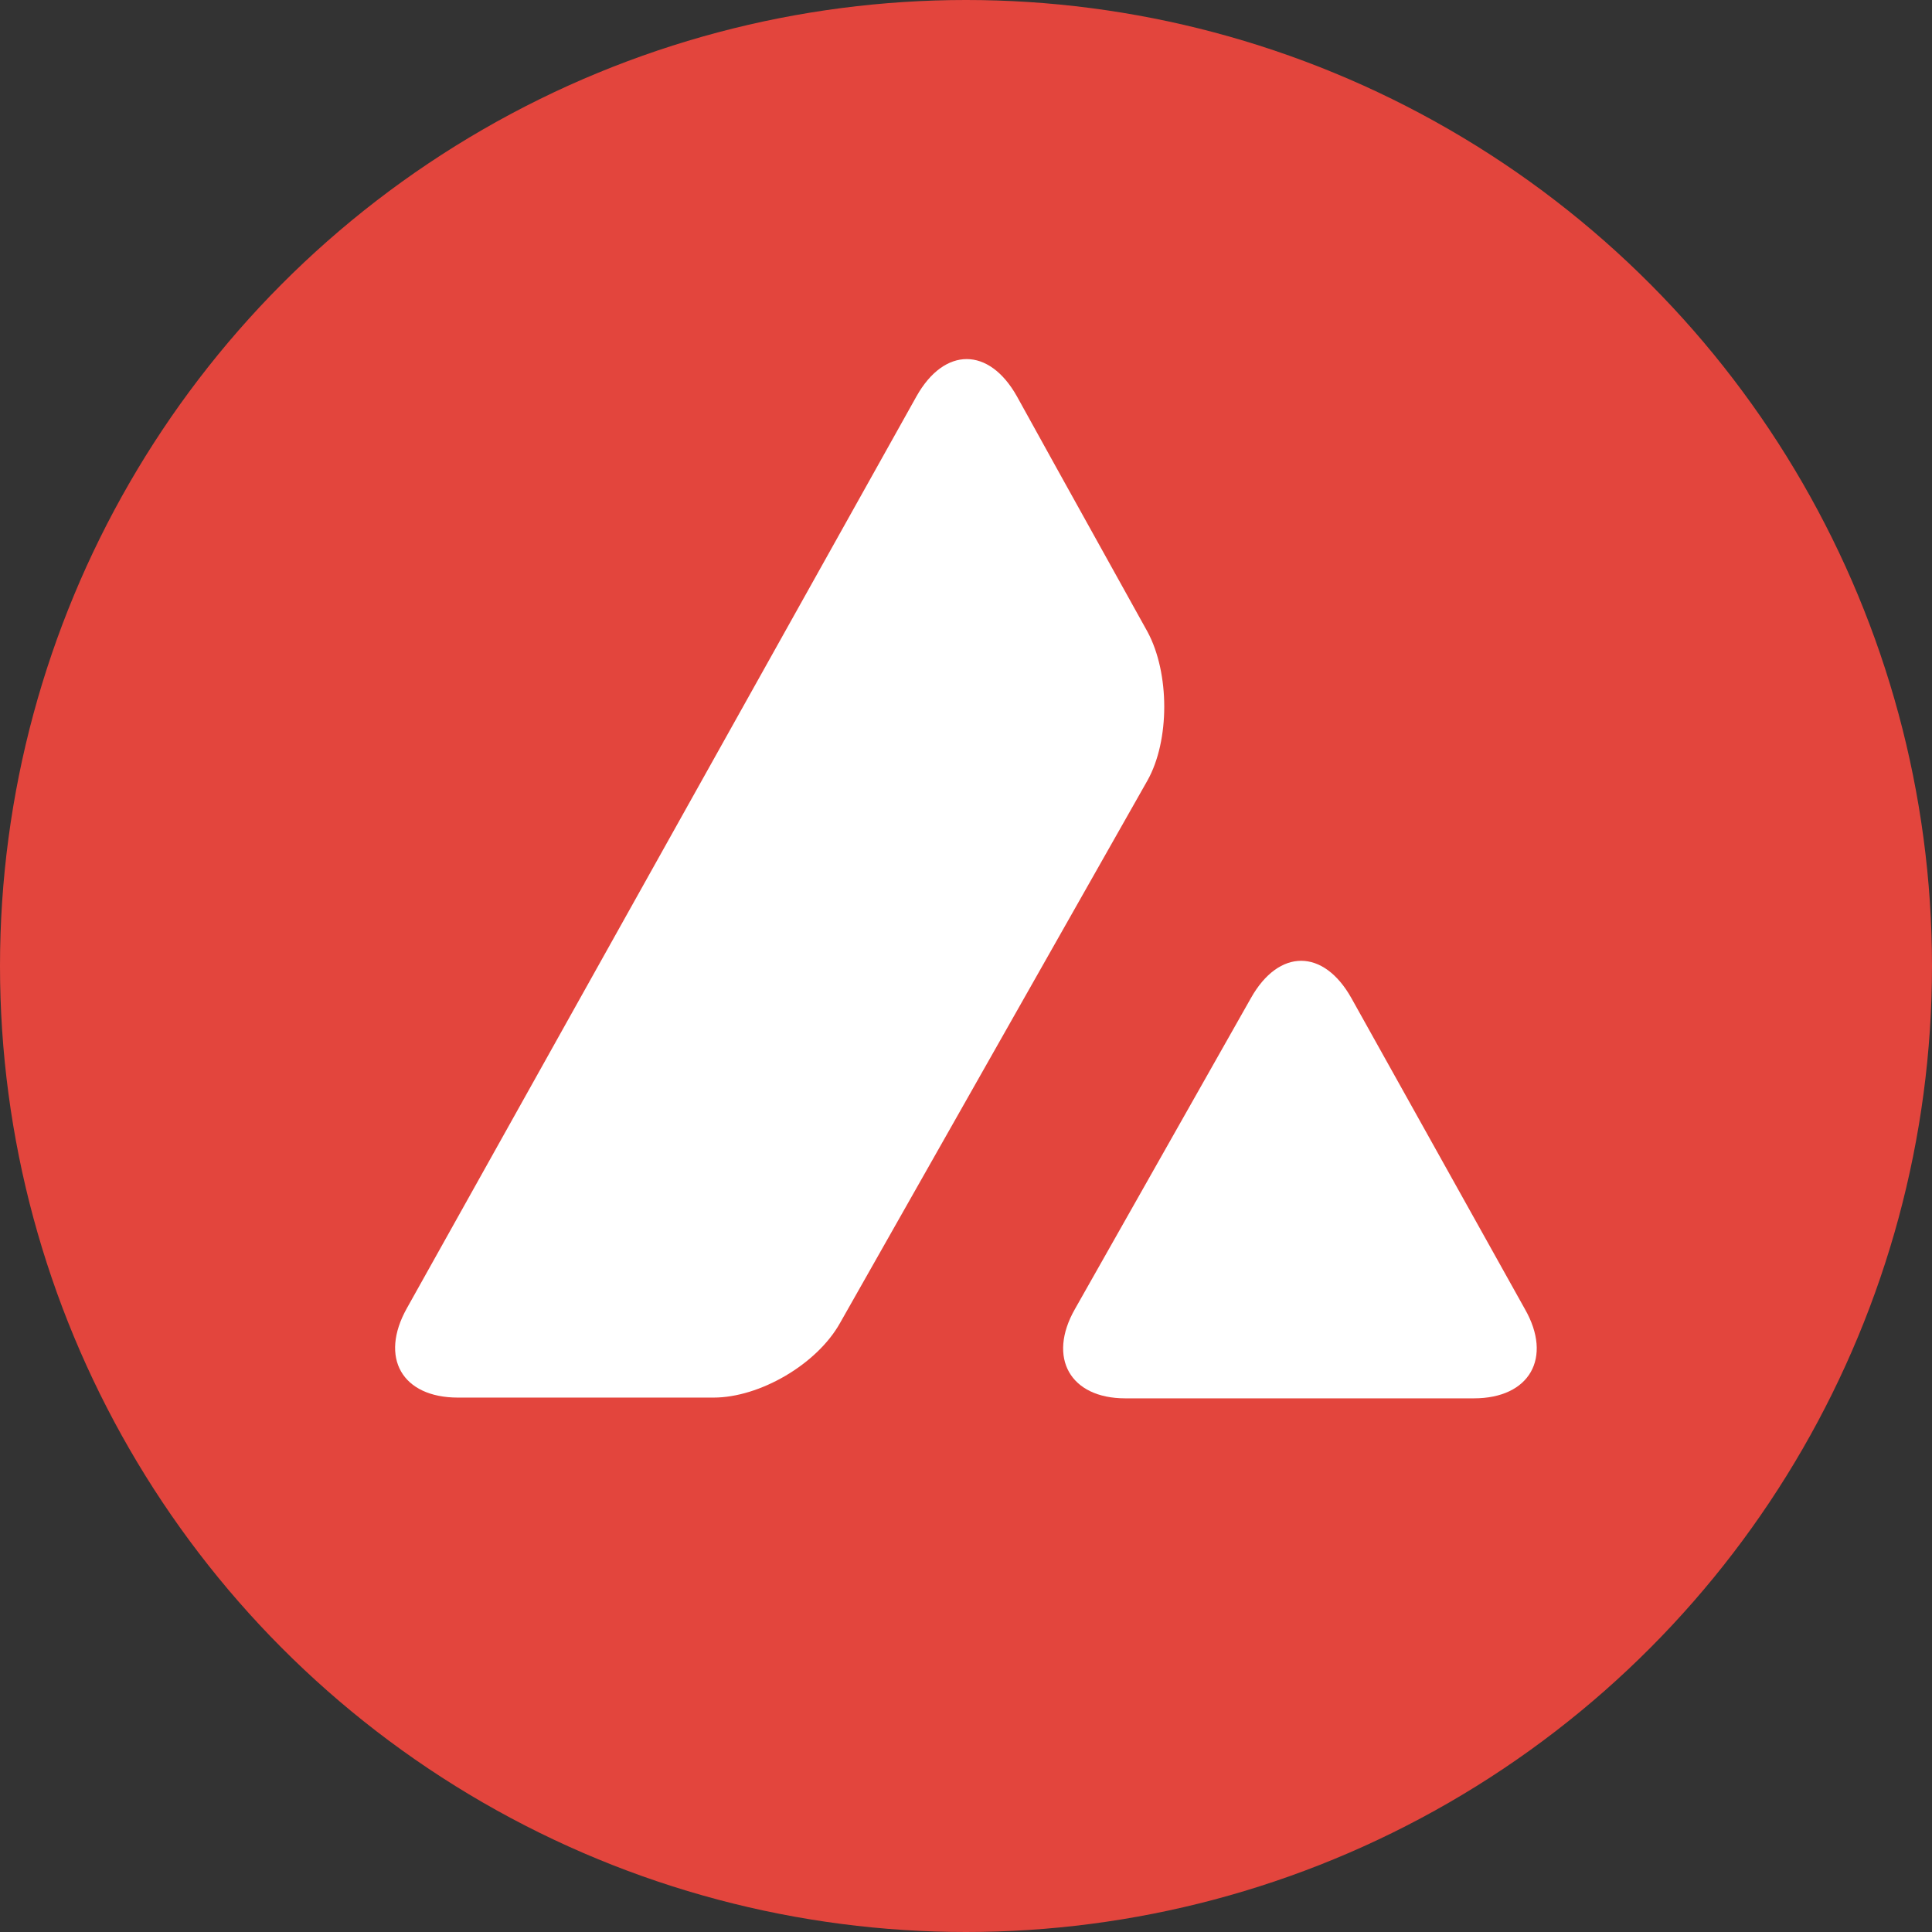 <svg width="18" height="18" viewBox="0 0 18 18" fill="none" xmlns="http://www.w3.org/2000/svg">
<rect x="0" y="0" width="18" height="18" fill="#333333" stroke="none"/>
<circle cx="9" cy="9" r="9" fill="#E3453D"/>
<path d="M12.59 9.298C12.33 8.836 11.915 8.836 11.655 9.298L10.015 12.196C9.756 12.65 9.971 13.028 10.483 13.028H13.732C14.252 13.028 14.467 12.65 14.207 12.196L12.59 9.298Z" fill="white"/>
<path d="M10.691 5.886L9.838 4.35L9.474 3.692C9.214 3.23 8.799 3.23 8.539 3.692L3.791 12.188C3.532 12.65 3.747 13.021 4.266 13.021H5.587H6.492H6.648C7.078 13.021 7.612 12.711 7.827 12.325L10.691 7.271C10.899 6.9 10.899 6.272 10.691 5.886Z" fill="white"/>
</svg>
